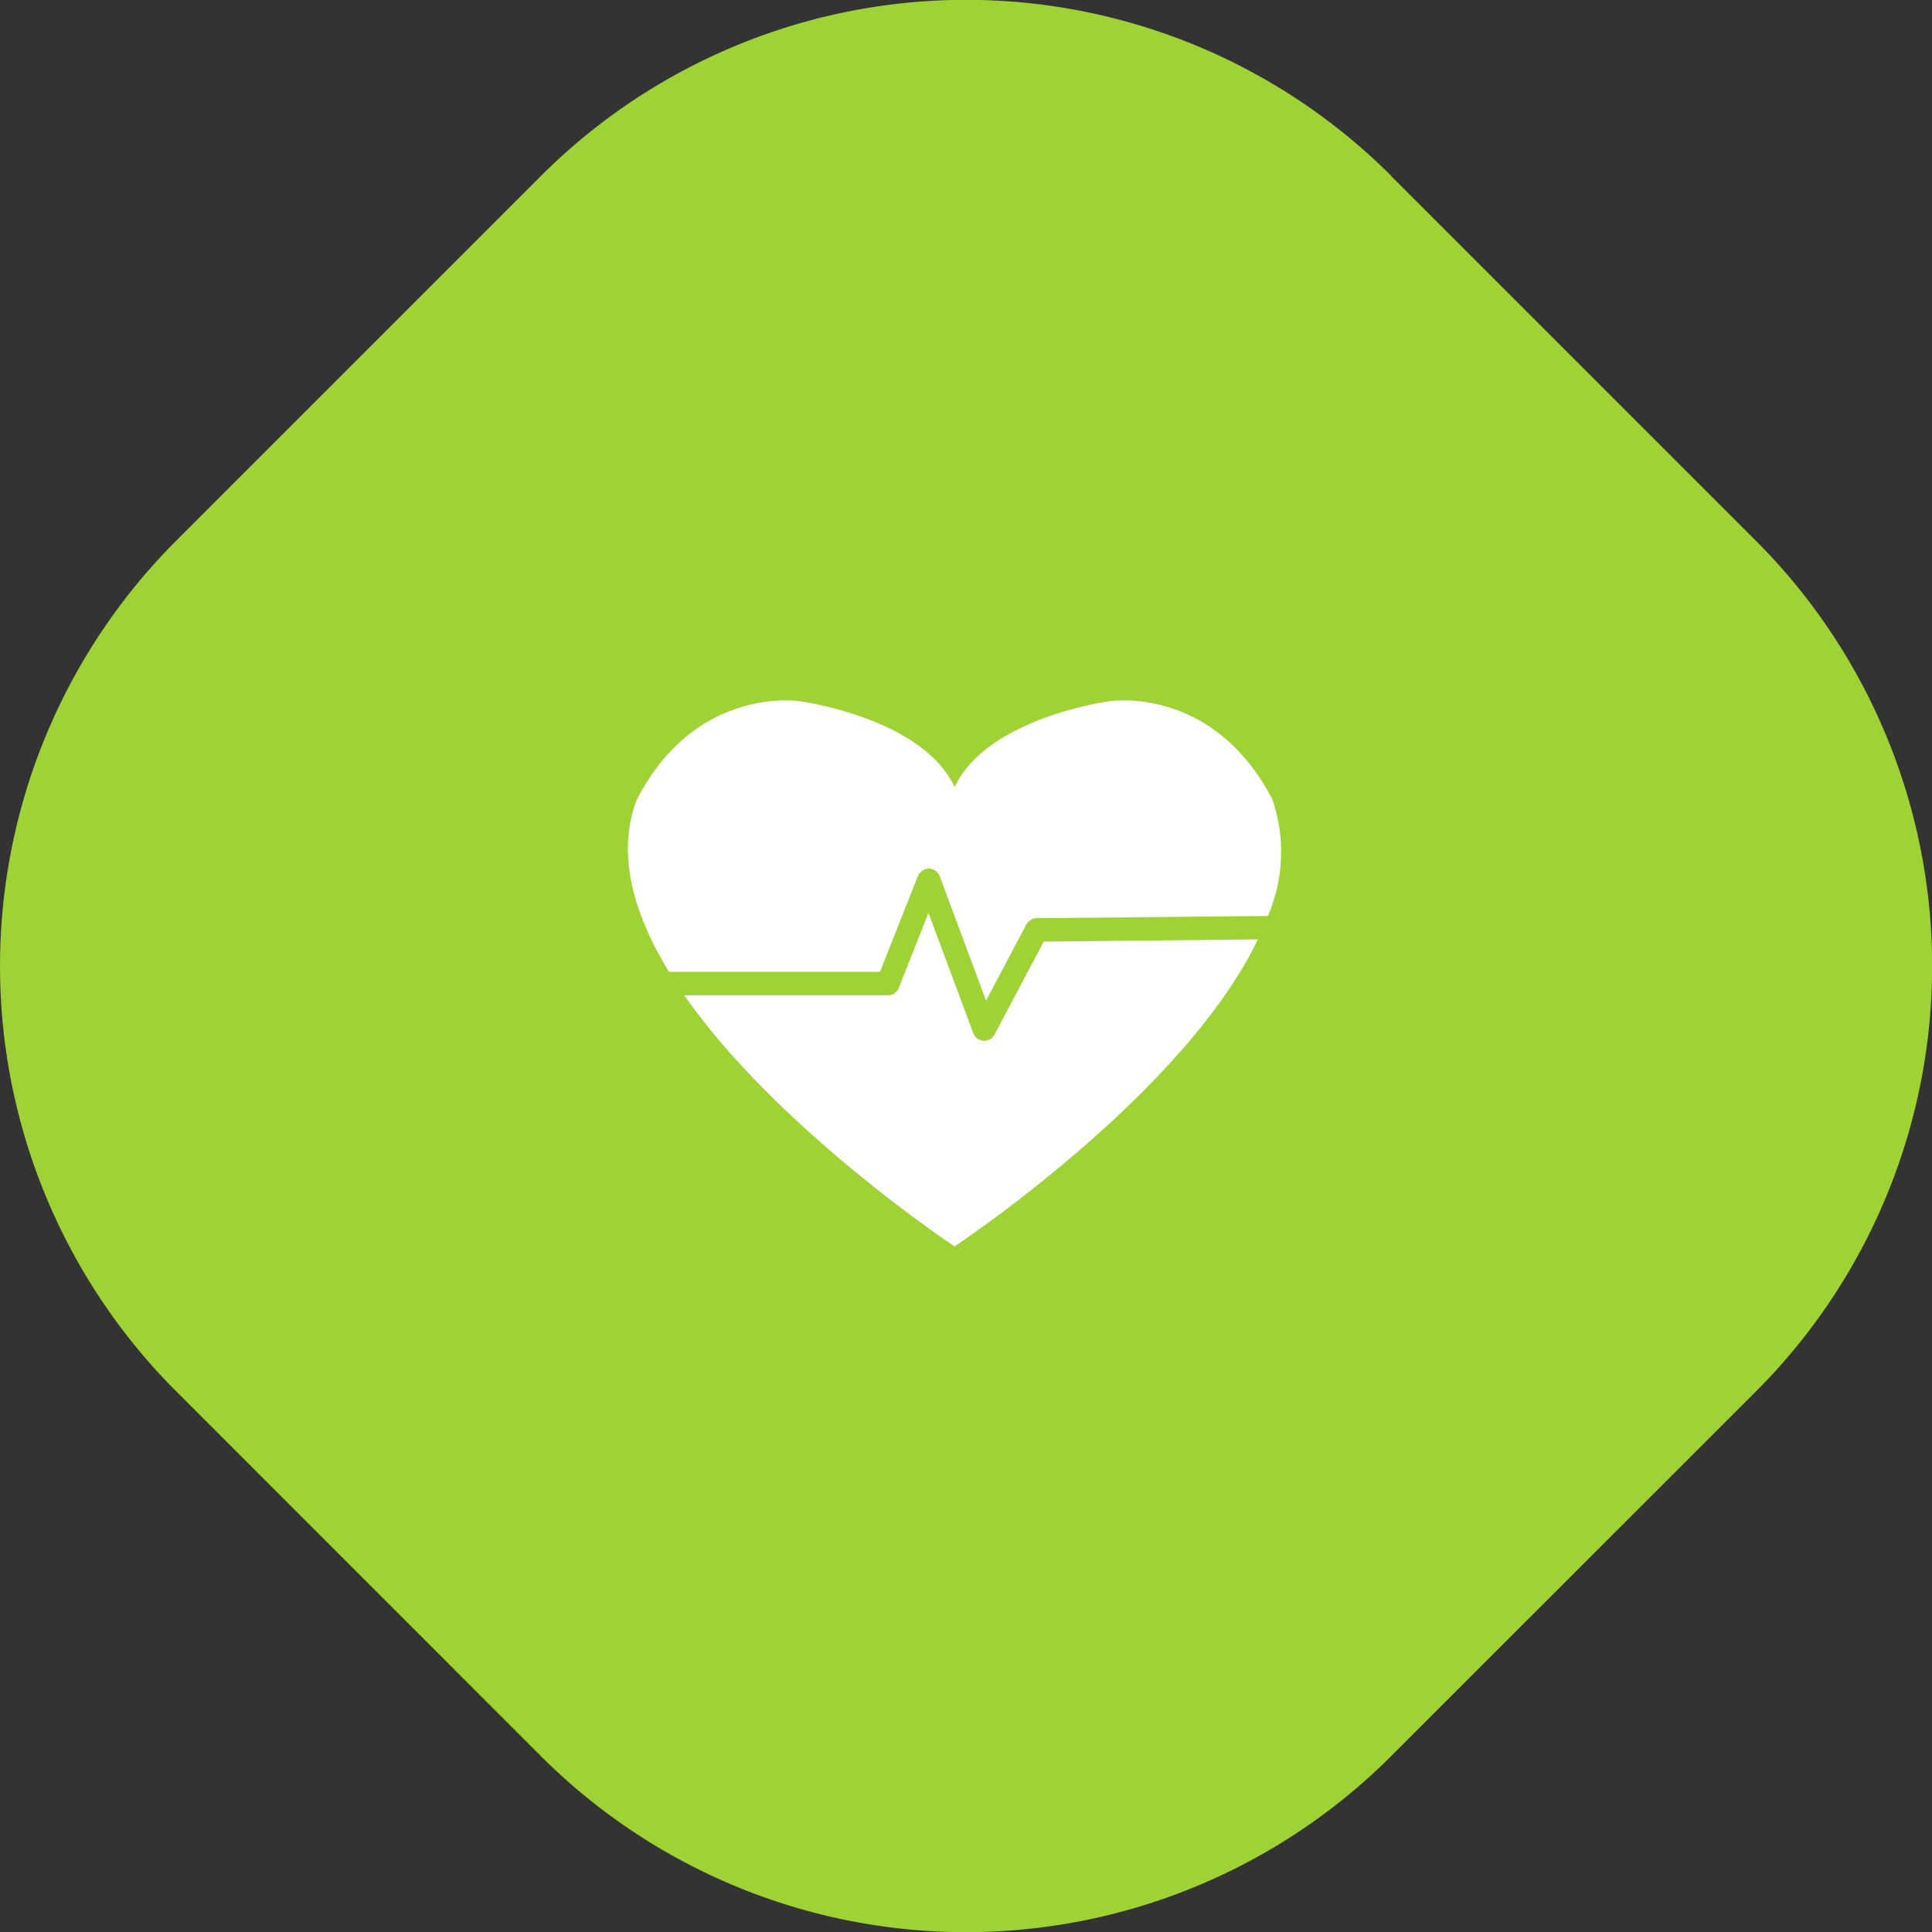 <?xml version="1.0" encoding="UTF-8"?> <svg xmlns="http://www.w3.org/2000/svg" xmlns:xlink="http://www.w3.org/1999/xlink" id="icon-fit-allied" width="80" height="80" viewBox="0 0 80 80"><rect x="0" y="0" width="80" height="80" fill="#333333" stroke="none"/><defs><clipPath id="clip-path"><rect id="Rectangle_1850" data-name="Rectangle 1850" width="80" height="80" fill="#9fd234"></rect></clipPath><clipPath id="clip-path-2"><path id="Path_185782" data-name="Path 185782" d="M0,0H27.056V22.611H0Z" fill="#fff"></path></clipPath></defs><g id="Group_2456" data-name="Group 2456" transform="translate(0 0)"><g id="Group_2428" data-name="Group 2428" transform="translate(0 0)" clip-path="url(#clip-path)"><path id="Path_185761" data-name="Path 185761" d="M57.611,7.295l15.1,15.1a24.906,24.906,0,0,1,0,35.221l-15.1,15.094a24.9,24.9,0,0,1-35.221,0L7.295,57.611a24.906,24.906,0,0,1,0-35.221l15.1-15.1a24.9,24.9,0,0,1,35.221,0" transform="translate(0 0)" fill="#9fd234"></path></g></g><g id="Group_260" data-name="Group 260" transform="translate(26 29)"><g id="Mask_Group_35" data-name="Mask Group 35" transform="translate(0 0)" clip-path="url(#clip-path-2)"><path id="Path_308" data-name="Path 308" d="M15.264,14.149a.483.483,0,0,1-.427.257h-.031a.483.483,0,0,1-.422-.314L12.528,9.109,11.3,12.217a.482.482,0,0,1-.449.305H2.417c3.858,5.539,11.149,10.37,11.193,10.4h0c.051-.035,9.476-6.279,12.559-12.712L17.3,10.3Z" transform="translate(-0.083 -0.311)" fill="#fff"></path><path id="Path_309" data-name="Path 309" d="M12.009,7.272a.52.52,0,0,1,.454-.306.484.484,0,0,1,.448.315l1.919,5.153L16.5,9.277a.485.485,0,0,1,.423-.257L26.5,8.929A6.708,6.708,0,0,0,26.687,4.1C24.213-.651,19.95.035,19.95.035S14.887.7,13.528,3.588C12.173.7,7.106.035,7.106.035S2.842-.651.371,4.1C-.493,6.354.234,8.842,1.7,11.244h8.738Z" transform="translate(0 0)" fill="#fff"></path></g></g></svg> 